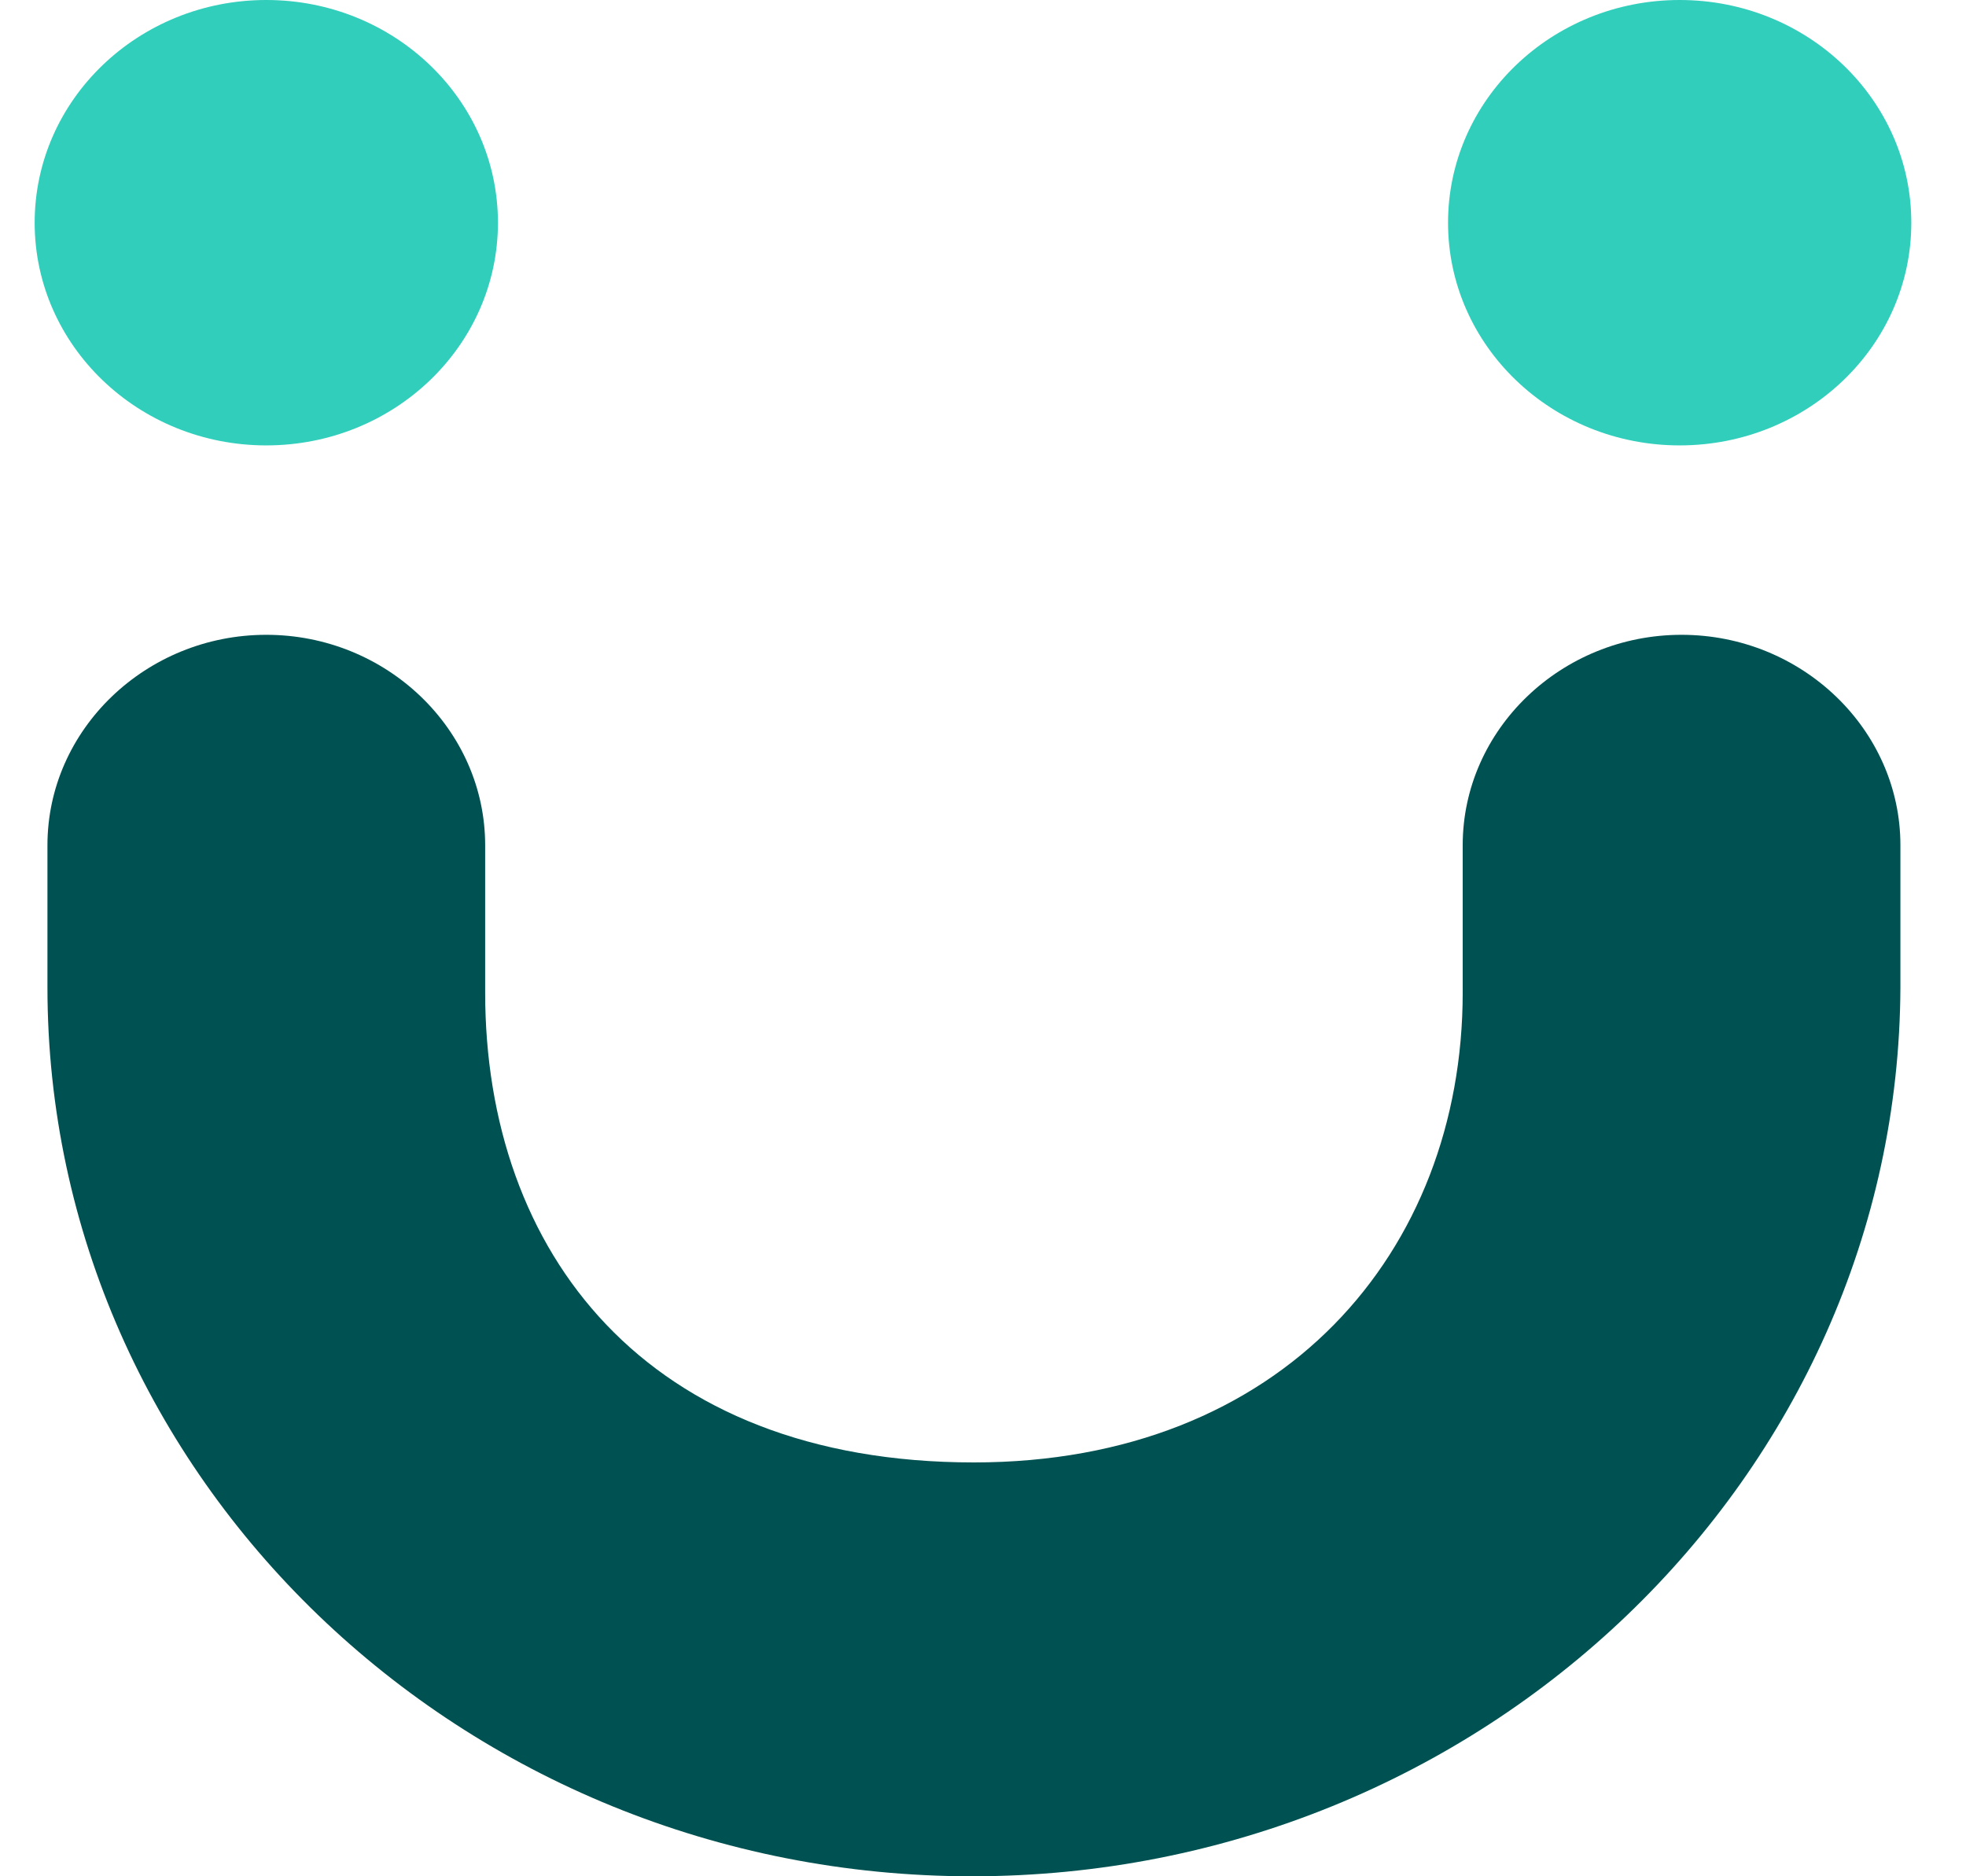 <svg width="22" height="21" viewBox="0 0 22 21" fill="none" xmlns="http://www.w3.org/2000/svg">
<g clip-path="url(#clip0_14_4627)">
<path d="M2.98 4.985C4.411 4.985 5.572 3.869 5.572 2.493C5.572 1.116 4.411 0 2.98 0C1.549 0 0.388 1.116 0.388 2.493C0.388 3.869 1.549 4.985 2.98 4.985Z" fill="#30CEBB"/>
<path d="M18.796 4.985C20.228 4.985 21.388 3.869 21.388 2.493C21.388 1.116 20.228 0 18.796 0C17.365 0 16.204 1.116 16.204 2.493C16.204 3.869 17.365 4.985 18.796 4.985Z" fill="#30CEBB"/>
<path d="M10.878 21C5.164 21 0.531 16.525 0.531 11.05V9.46C0.531 8.165 1.633 7.105 2.98 7.105C4.327 7.105 5.429 8.165 5.429 9.46V11.108C5.429 14.013 7.225 16.368 10.898 16.368C14.347 16.368 16.368 14.013 16.368 11.108V9.46C16.368 8.165 17.47 7.105 18.817 7.105C20.164 7.105 21.266 8.165 21.266 9.46V11.05C21.245 16.525 16.592 21 10.878 21Z" fill="#005151"/>
</g>
<defs>
<clipPath id="clip0_14_4627">
<rect width="21" height="21" fill="white" transform="translate(0.388)"/>
</clipPath>
</defs>
</svg>
